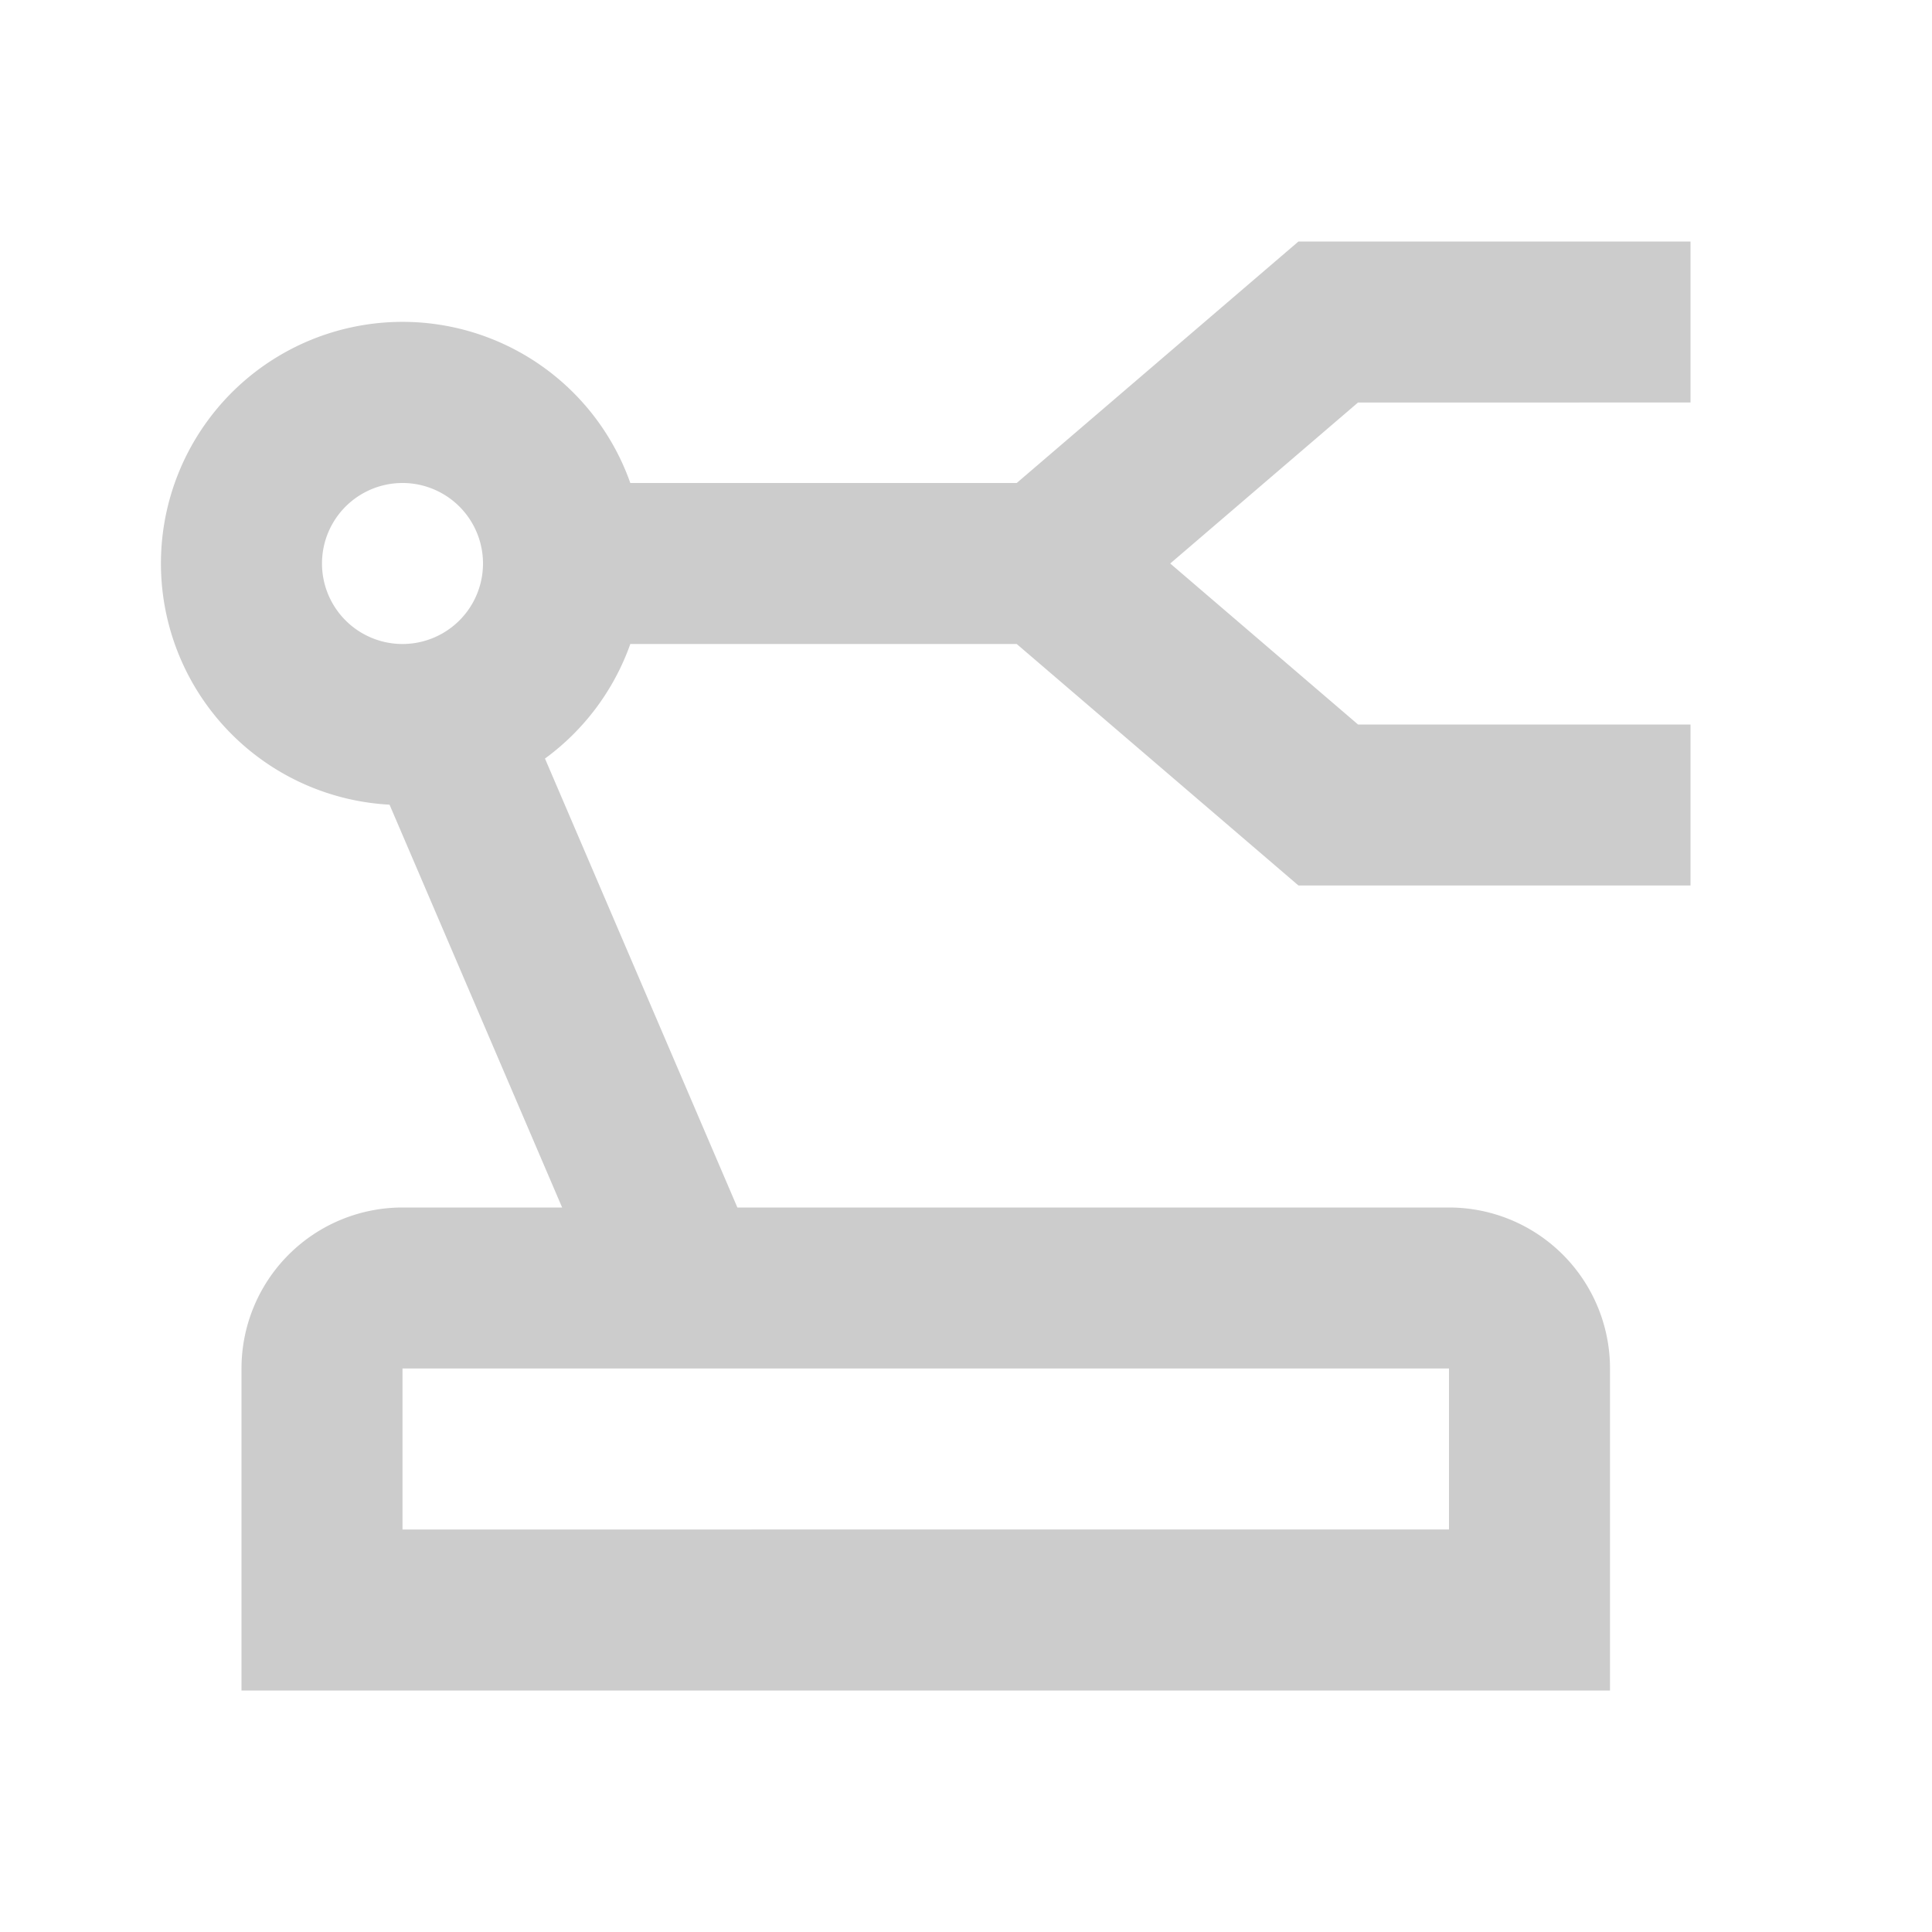 <svg width="24" height="24" fill="none" xmlns="http://www.w3.org/2000/svg"><path fill-rule="evenodd" clip-rule="evenodd" d="M21 3h-4.87l-3.5 3h-4.8a3.001 3.001 0 1 0-2.991 3.996L6.983 15H5a2 2 0 0 0-2 2v4h17v-4a2 2 0 0 0-2-2H9.16L6.77 9.423A3.008 3.008 0 0 0 7.83 8h4.8l3.5 3H21V9h-4.13l-2.333-2 2.333-2H21V3ZM5 8a1 1 0 1 1 0-2 1 1 0 0 1 0 2Zm0 9h13v2H5v-2Z" fill="#000" fill-opacity=".2"/></svg>